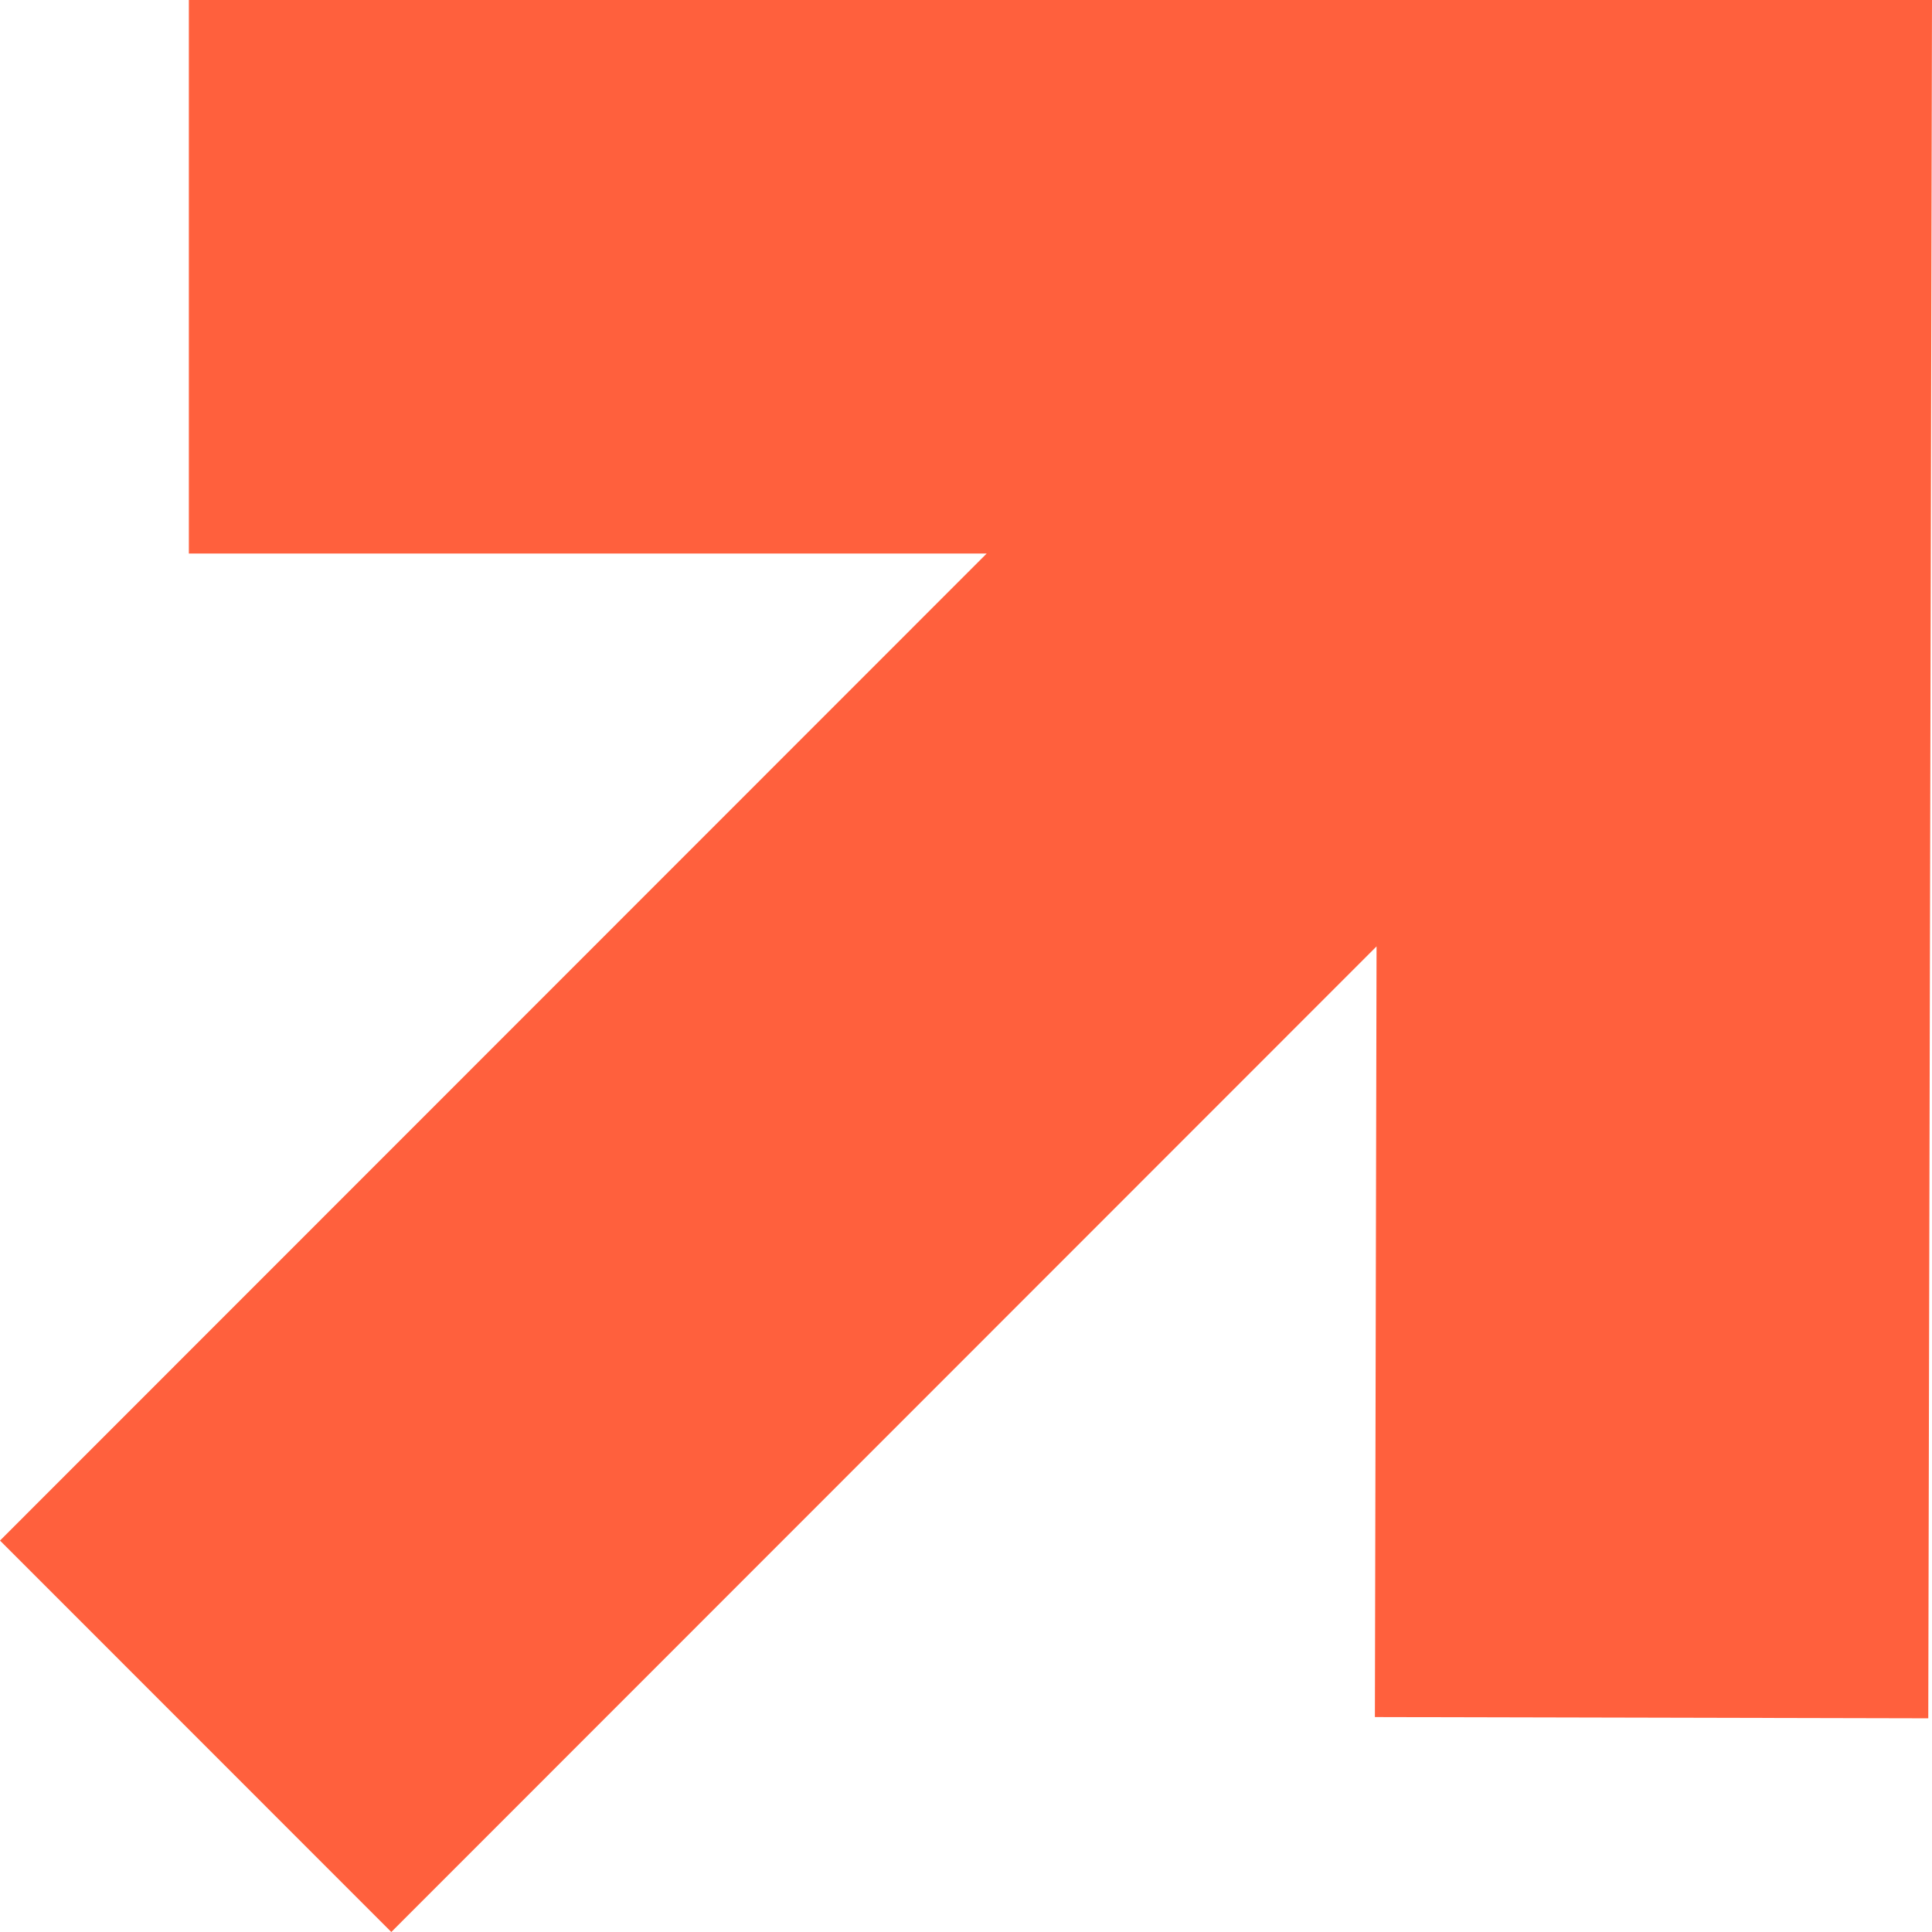 <?xml version="1.0" encoding="UTF-8"?> <svg xmlns="http://www.w3.org/2000/svg" width="28" height="28" viewBox="0 0 28 28" fill="none"> <path fill-rule="evenodd" clip-rule="evenodd" d="M0 22.327L14.3 8.022H2.737L2.737 -1.43051e-06H28L27.946 24.903L19.926 24.885L19.95 13.716L5.671 28L0 22.327Z" fill="#FF603D"></path> </svg> 